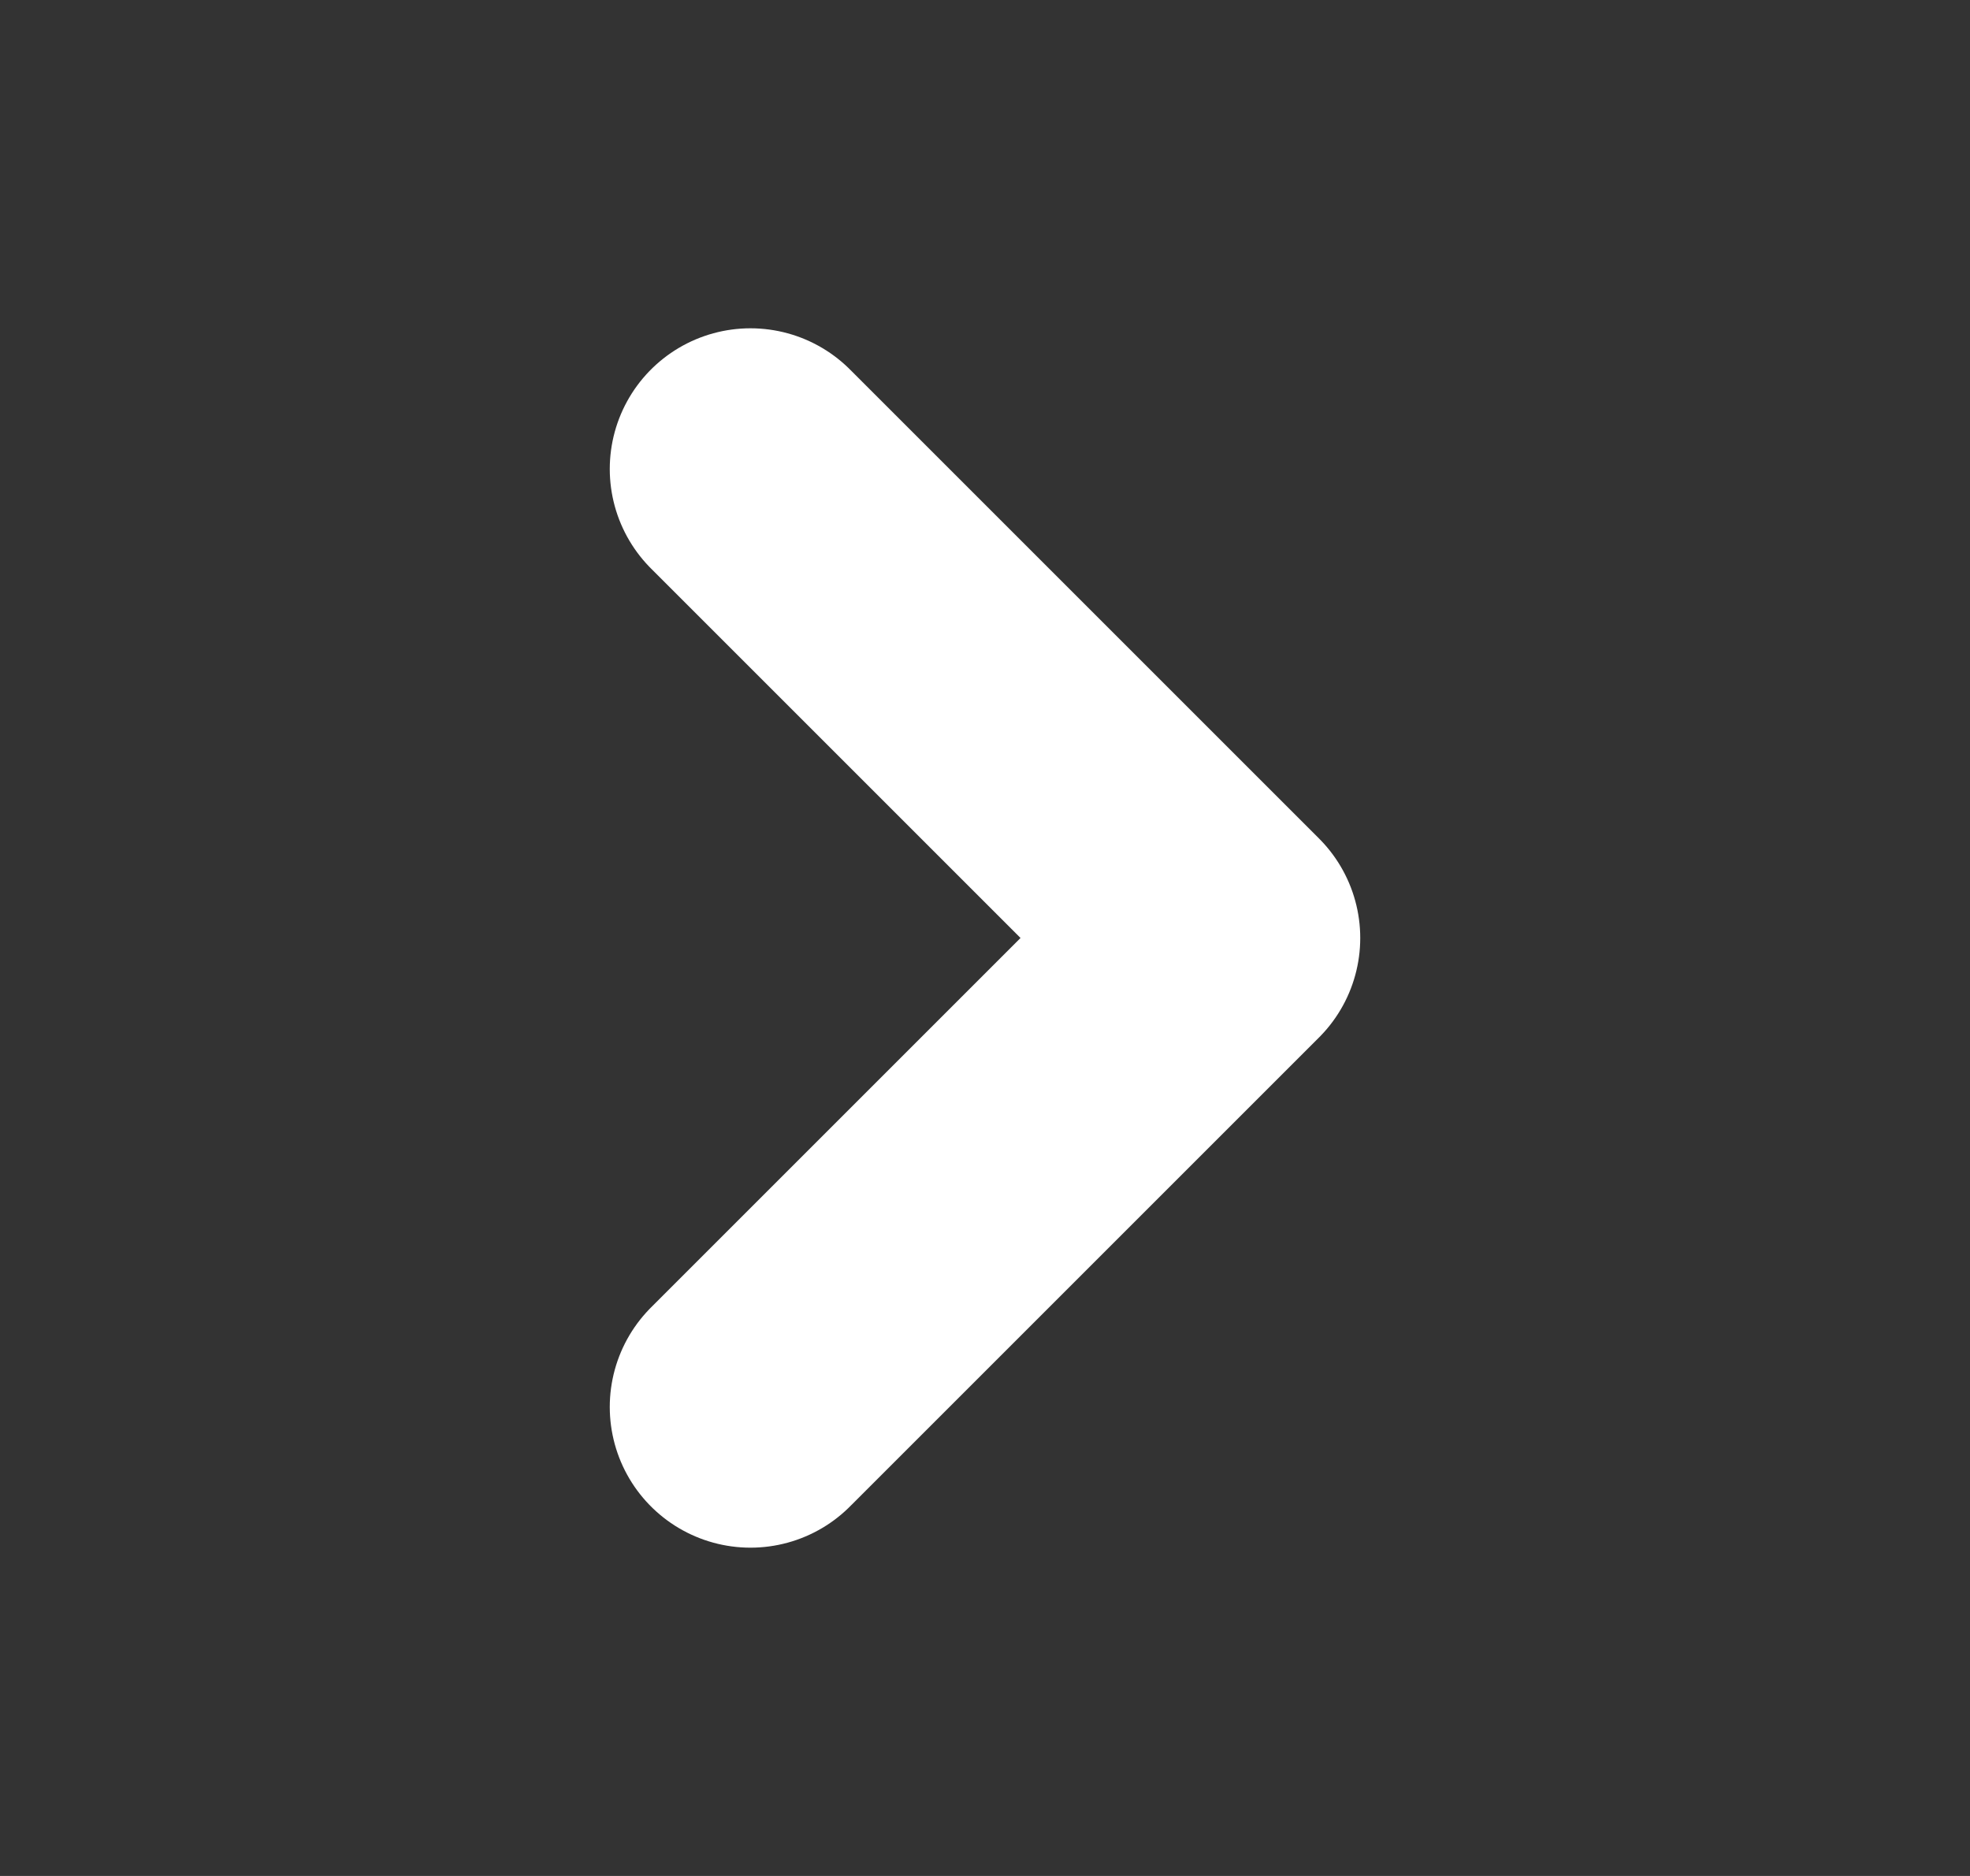 <svg width="21" height="20" viewBox="0 0 21 20" fill="none" xmlns="http://www.w3.org/2000/svg">
<rect x="0" y="0" width="21" height="20" fill="#333333" stroke="none"/>
<path d="M8 15L13 10L8 5" stroke="white" stroke-width="3" stroke-linecap="round" stroke-linejoin="round"/>
</svg>
